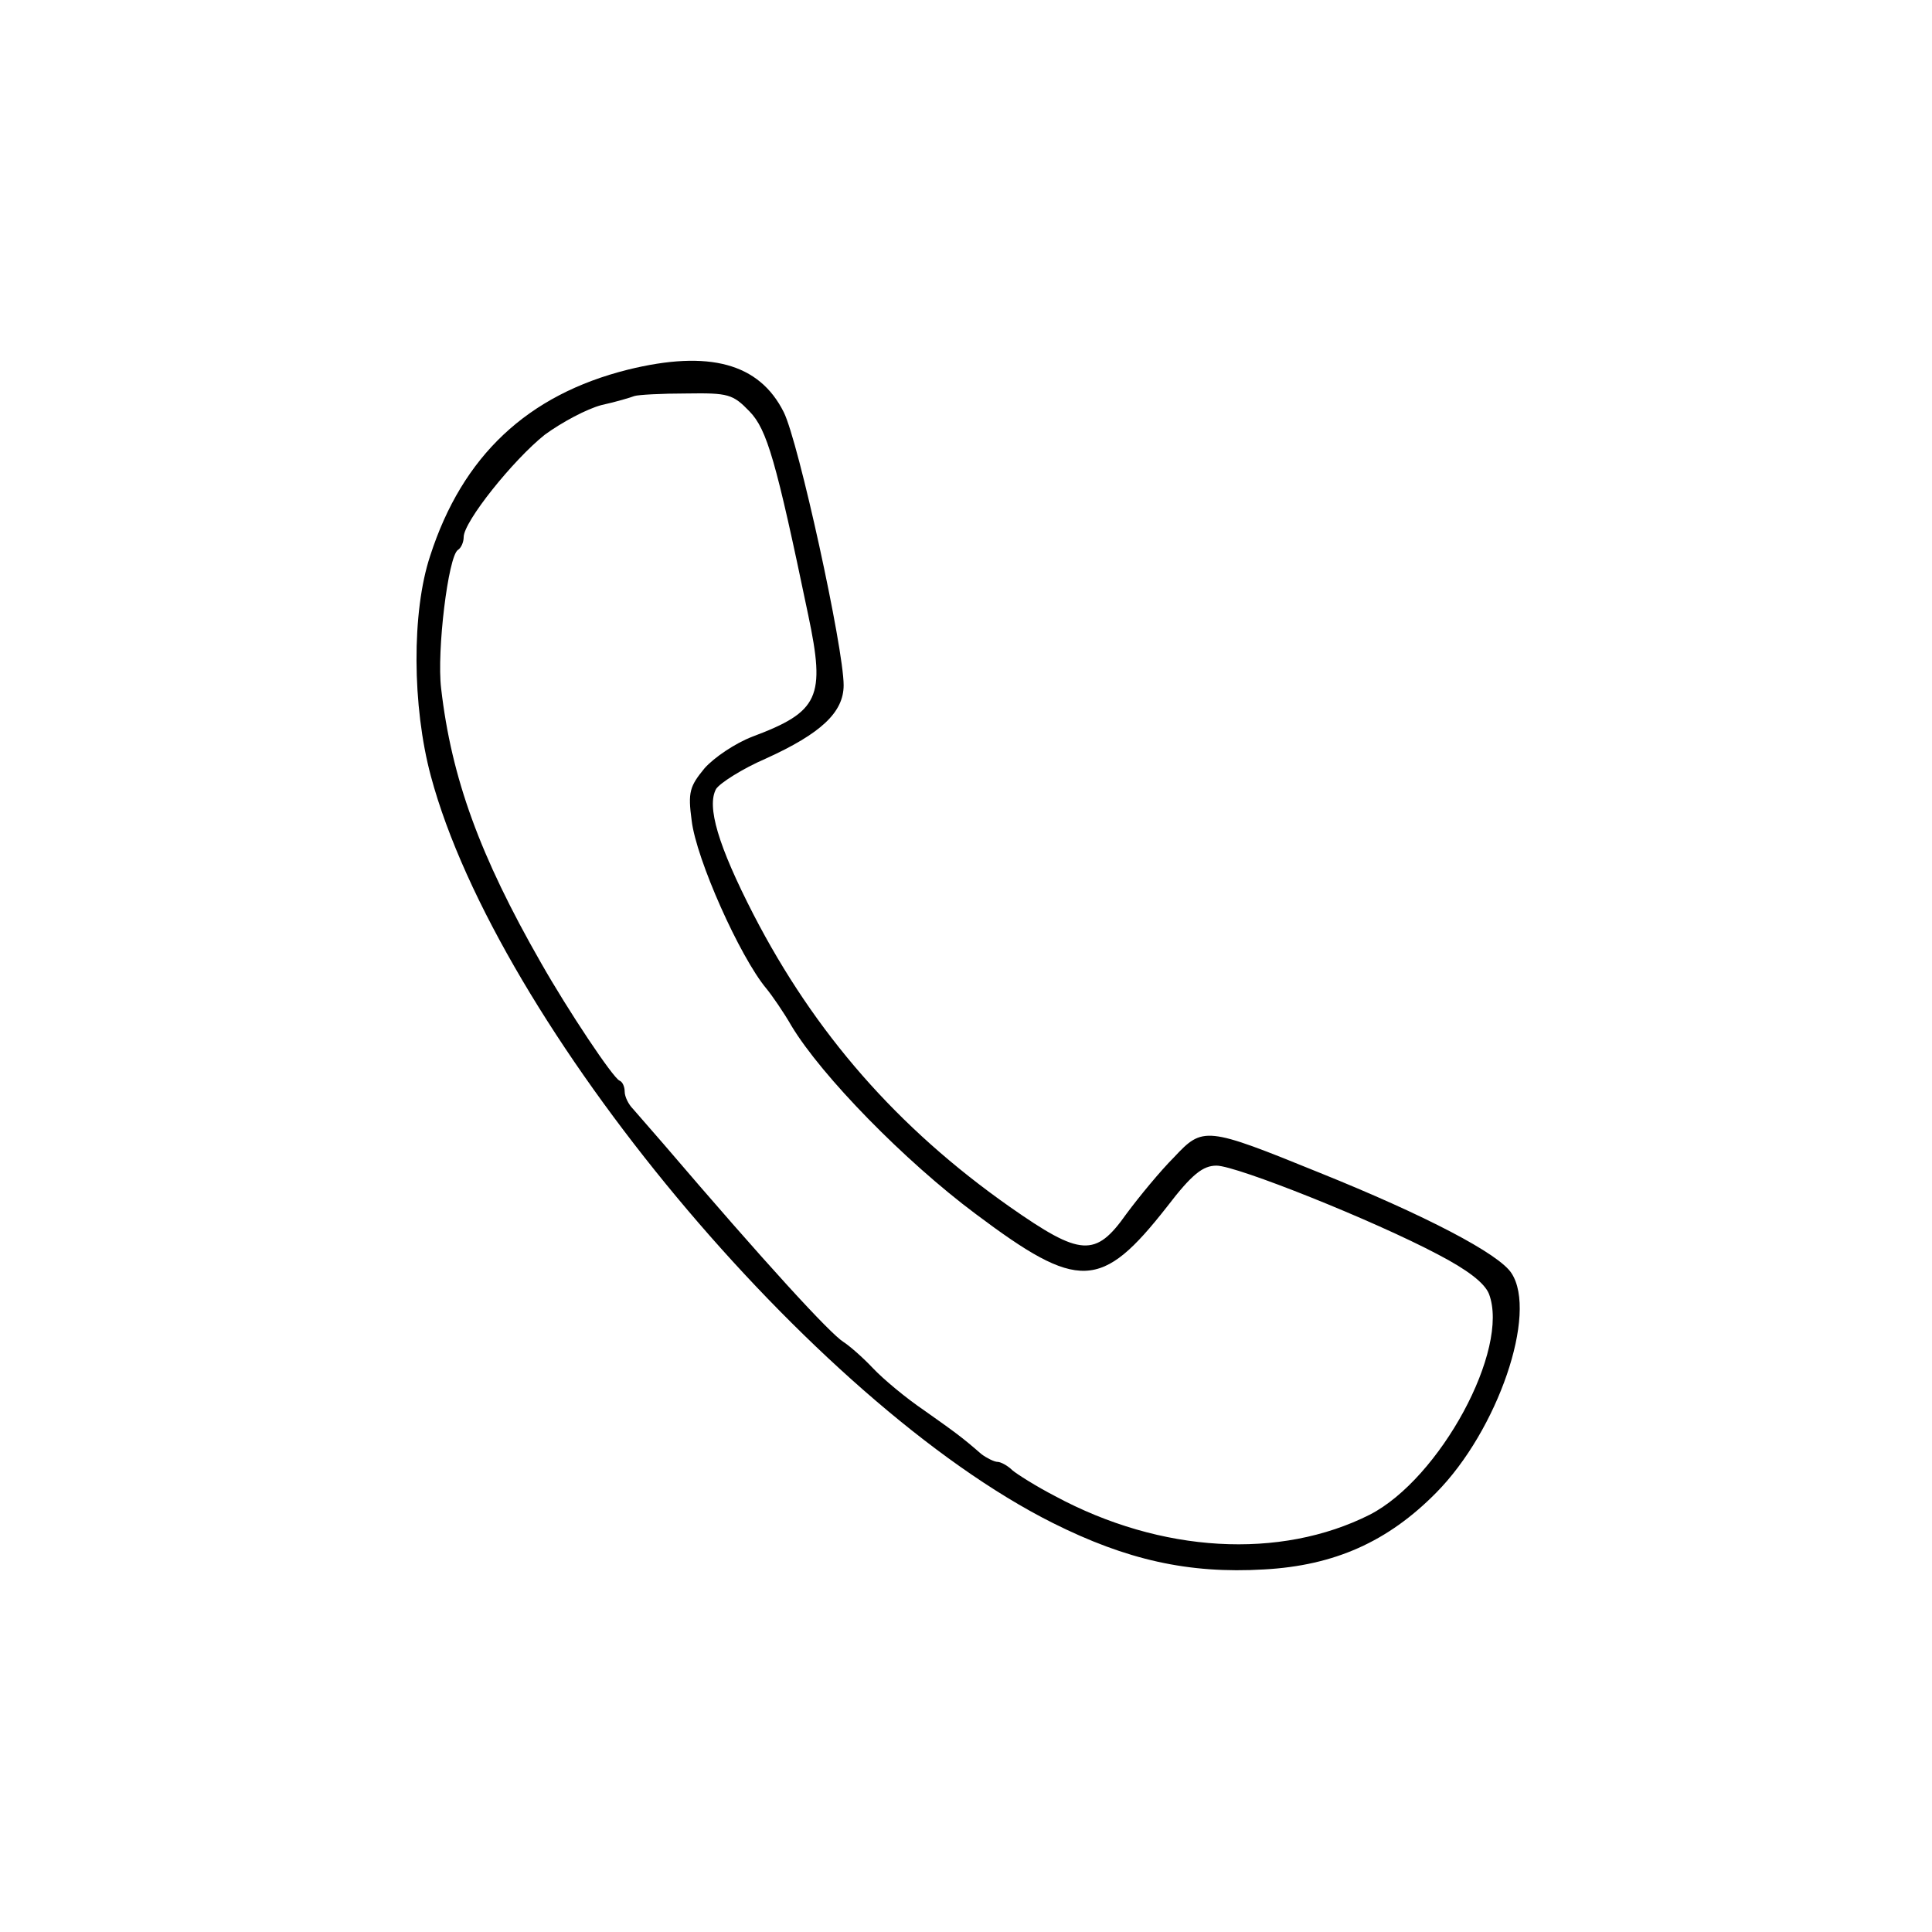 <?xml version="1.0" standalone="no"?>
<!DOCTYPE svg PUBLIC "-//W3C//DTD SVG 20010904//EN"
 "http://www.w3.org/TR/2001/REC-SVG-20010904/DTD/svg10.dtd">
<svg version="1.0" xmlns="http://www.w3.org/2000/svg"
 width="300pt" height="300pt" viewBox="0 0 300 300"
 preserveAspectRatio="xMidYMid meet">
<g transform="translate(0,300) scale(0.1,-0.1)"
fill="#000000" stroke="none">
<path d="M975 2426 c-156 -39 -257 -134 -307 -289 -29 -87 -28 -234 1 -342
103 -384 593 -973 966 -1160 114 -57 210 -79 328 -72 109 6 192 43 267 119 96
97 158 279 117 341 -19 30 -134 90 -298 156 -177 72 -181 72 -226 24 -21 -21
-54 -61 -74 -88 -48 -68 -71 -66 -181 11 -175 123 -303 270 -398 454 -55 107
-73 168 -58 195 6 9 40 31 77 47 86 39 121 72 121 114 0 58 -70 378 -93 424
-38 76 -116 97 -242 66z m189 -65 c27 -28 41 -76 91 -316 27 -128 17 -150 -87
-189 -26 -10 -59 -32 -74 -49 -23 -28 -26 -37 -20 -81 7 -60 75 -212 116 -261
9 -11 27 -37 39 -58 47 -78 176 -210 286 -292 160 -120 195 -119 297 11 39 51
56 64 77 64 31 0 244 -85 344 -138 46 -24 72 -44 79 -61 33 -86 -76 -287 -185
-343 -139 -70 -324 -60 -489 29 -29 15 -59 34 -66 40 -7 7 -18 13 -23 13 -5 0
-17 6 -25 12 -31 27 -41 34 -89 68 -28 19 -63 48 -80 66 -16 17 -37 35 -45 40
-21 13 -121 122 -280 308 -19 22 -41 47 -47 54 -7 7 -13 19 -13 27 0 7 -3 15
-8 17 -10 4 -80 109 -122 183 -95 166 -139 287 -155 426 -7 58 11 205 26 215
5 3 9 12 9 20 0 24 77 120 126 159 26 19 65 40 88 46 23 5 46 12 51 14 6 2 42
4 81 4 65 1 72 -1 98 -28z"/>
</g>
</svg>
